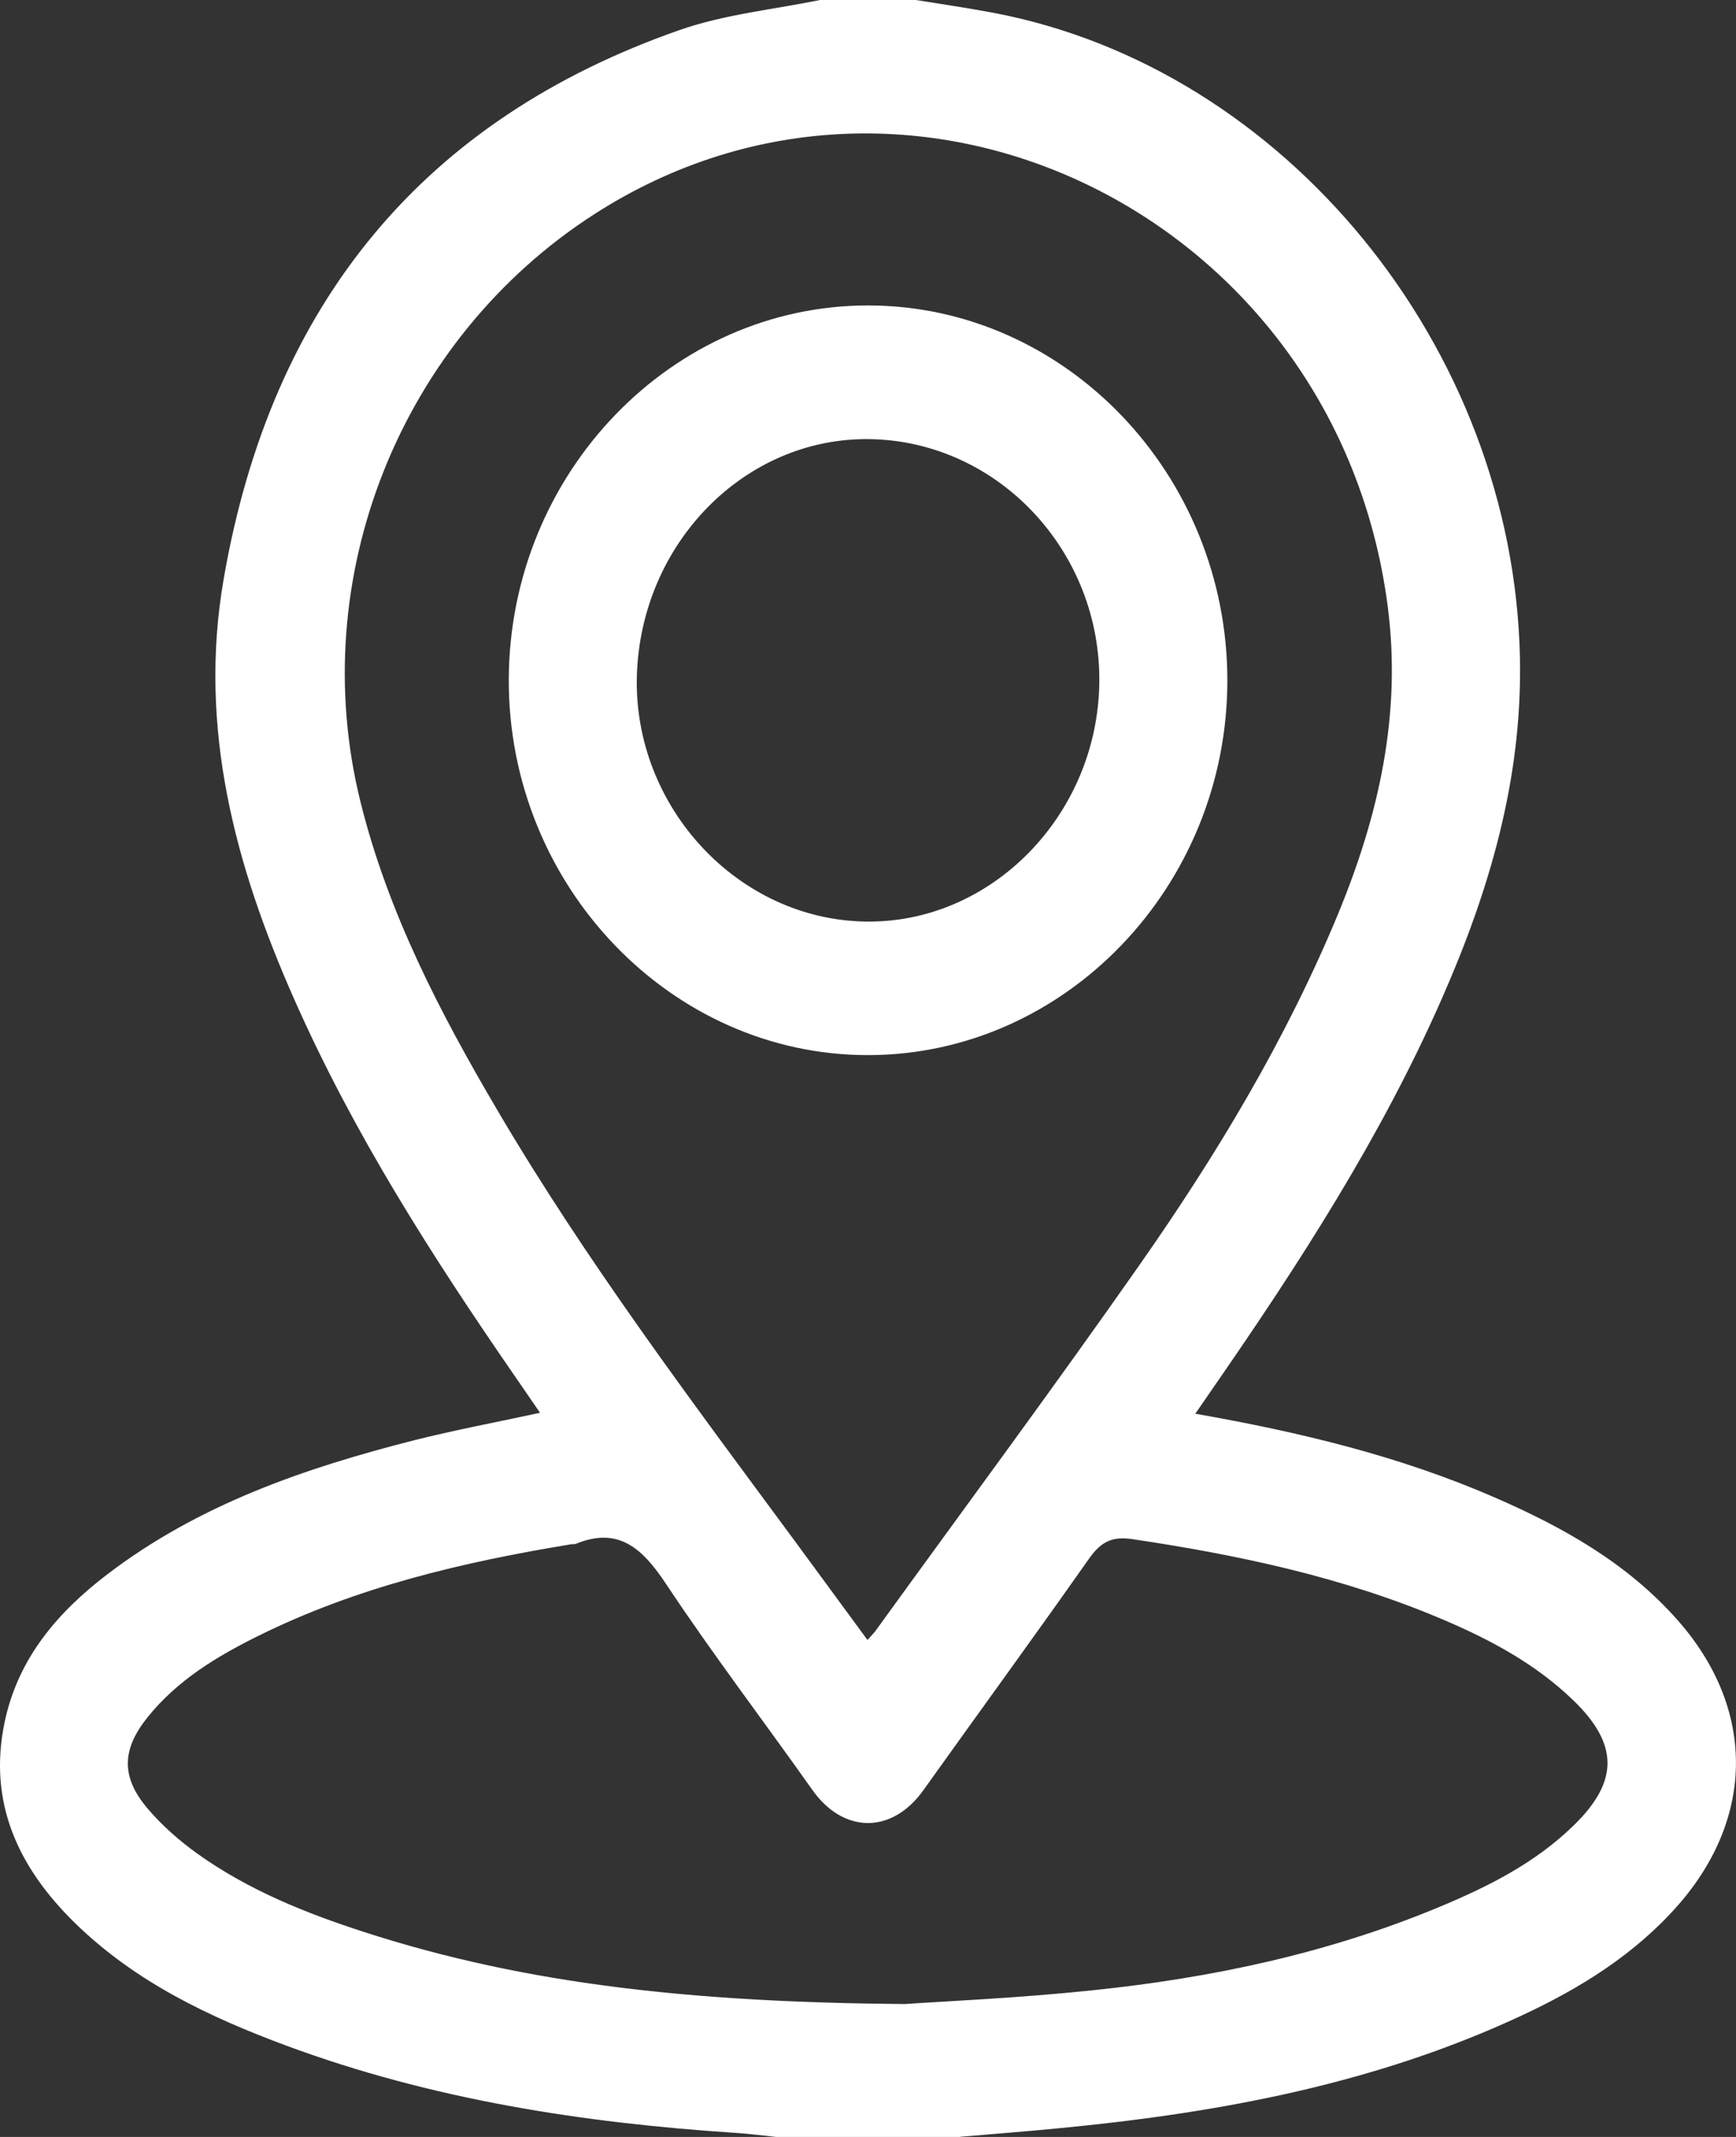 <svg width="13" height="16" viewBox="0 0 13 16" fill="none" xmlns="http://www.w3.org/2000/svg">
<rect x="0" y="0" width="13" height="16" fill="#333333" stroke="none"/>
<g clip-path="url(#clip0_2384_417)">
<path d="M7.189 16H5.811C5.712 15.99 5.613 15.976 5.514 15.97C4.365 15.895 3.233 15.72 2.143 15.316C1.567 15.102 1.013 14.84 0.56 14.397C0.143 13.988 -0.095 13.501 0.036 12.888C0.138 12.411 0.436 12.068 0.803 11.788C1.492 11.262 2.287 10.991 3.104 10.783C3.411 10.706 3.721 10.648 4.044 10.578C3.977 10.481 3.92 10.397 3.862 10.313C3.24 9.413 2.65 8.492 2.203 7.481C1.76 6.481 1.482 5.447 1.675 4.335C2.033 2.264 3.18 0.892 5.089 0.225C5.426 0.107 5.789 0.072 6.14 0C6.38 0 6.62 0 6.859 0C7.051 0.031 7.243 0.059 7.434 0.095C9.624 0.507 11.334 2.603 11.382 4.925C11.401 5.832 11.153 6.67 10.796 7.48C10.34 8.516 9.732 9.456 9.095 10.376C9.049 10.442 9.004 10.509 8.951 10.585C9.731 10.722 10.478 10.901 11.191 11.211C11.701 11.433 12.184 11.701 12.564 12.132C13.145 12.791 13.144 13.605 12.566 14.265C12.239 14.636 11.832 14.887 11.397 15.09C10.29 15.607 9.115 15.822 7.918 15.936C7.675 15.96 7.432 15.978 7.189 15.999V16ZM6.496 12.279C6.522 12.25 6.539 12.233 6.554 12.214C7.215 11.3 7.887 10.394 8.534 9.47C9.111 8.646 9.631 7.783 10.021 6.841C10.325 6.104 10.498 5.346 10.391 4.533C10.009 1.625 6.849 0.063 4.453 1.602C3 2.536 2.283 4.323 2.699 6.002C2.906 6.837 3.297 7.586 3.726 8.315C4.39 9.443 5.173 10.483 5.946 11.53C6.128 11.777 6.309 12.024 6.496 12.279H6.496ZM6.774 15.005C7.057 14.985 7.621 14.961 8.181 14.902C9.072 14.81 9.946 14.625 10.781 14.277C11.143 14.126 11.495 13.95 11.784 13.668C12.124 13.338 12.121 13.059 11.782 12.731C11.499 12.458 11.162 12.278 10.81 12.128C10.062 11.809 9.277 11.643 8.48 11.524C8.318 11.5 8.239 11.551 8.151 11.676C7.744 12.255 7.327 12.826 6.916 13.402C6.681 13.733 6.316 13.732 6.082 13.4C5.718 12.885 5.335 12.383 4.986 11.857C4.809 11.591 4.63 11.428 4.31 11.56C4.301 11.563 4.29 11.561 4.28 11.562C3.47 11.695 2.674 11.881 1.929 12.251C1.621 12.404 1.327 12.581 1.104 12.859C0.91 13.101 0.906 13.308 1.107 13.543C1.215 13.67 1.344 13.783 1.478 13.879C1.86 14.152 2.289 14.324 2.728 14.466C3.954 14.863 5.217 14.992 6.776 15.005H6.774Z" fill="white"/>
<path d="M9.191 5.095C9.191 6.634 7.979 7.898 6.503 7.9C5.023 7.903 3.804 6.628 3.81 5.085C3.816 3.544 5.03 2.284 6.505 2.287C7.982 2.29 9.191 3.555 9.191 5.095ZM6.519 3.288C5.58 3.27 4.795 4.068 4.769 5.066C4.745 6.046 5.529 6.886 6.482 6.9C7.421 6.915 8.214 6.108 8.232 5.121C8.25 4.132 7.478 3.307 6.52 3.288H6.519Z" fill="white"/>
</g>
<defs>
<clipPath id="clip0_2384_417">
<rect width="13" height="16" fill="white"/>
</clipPath>
</defs>
</svg>
